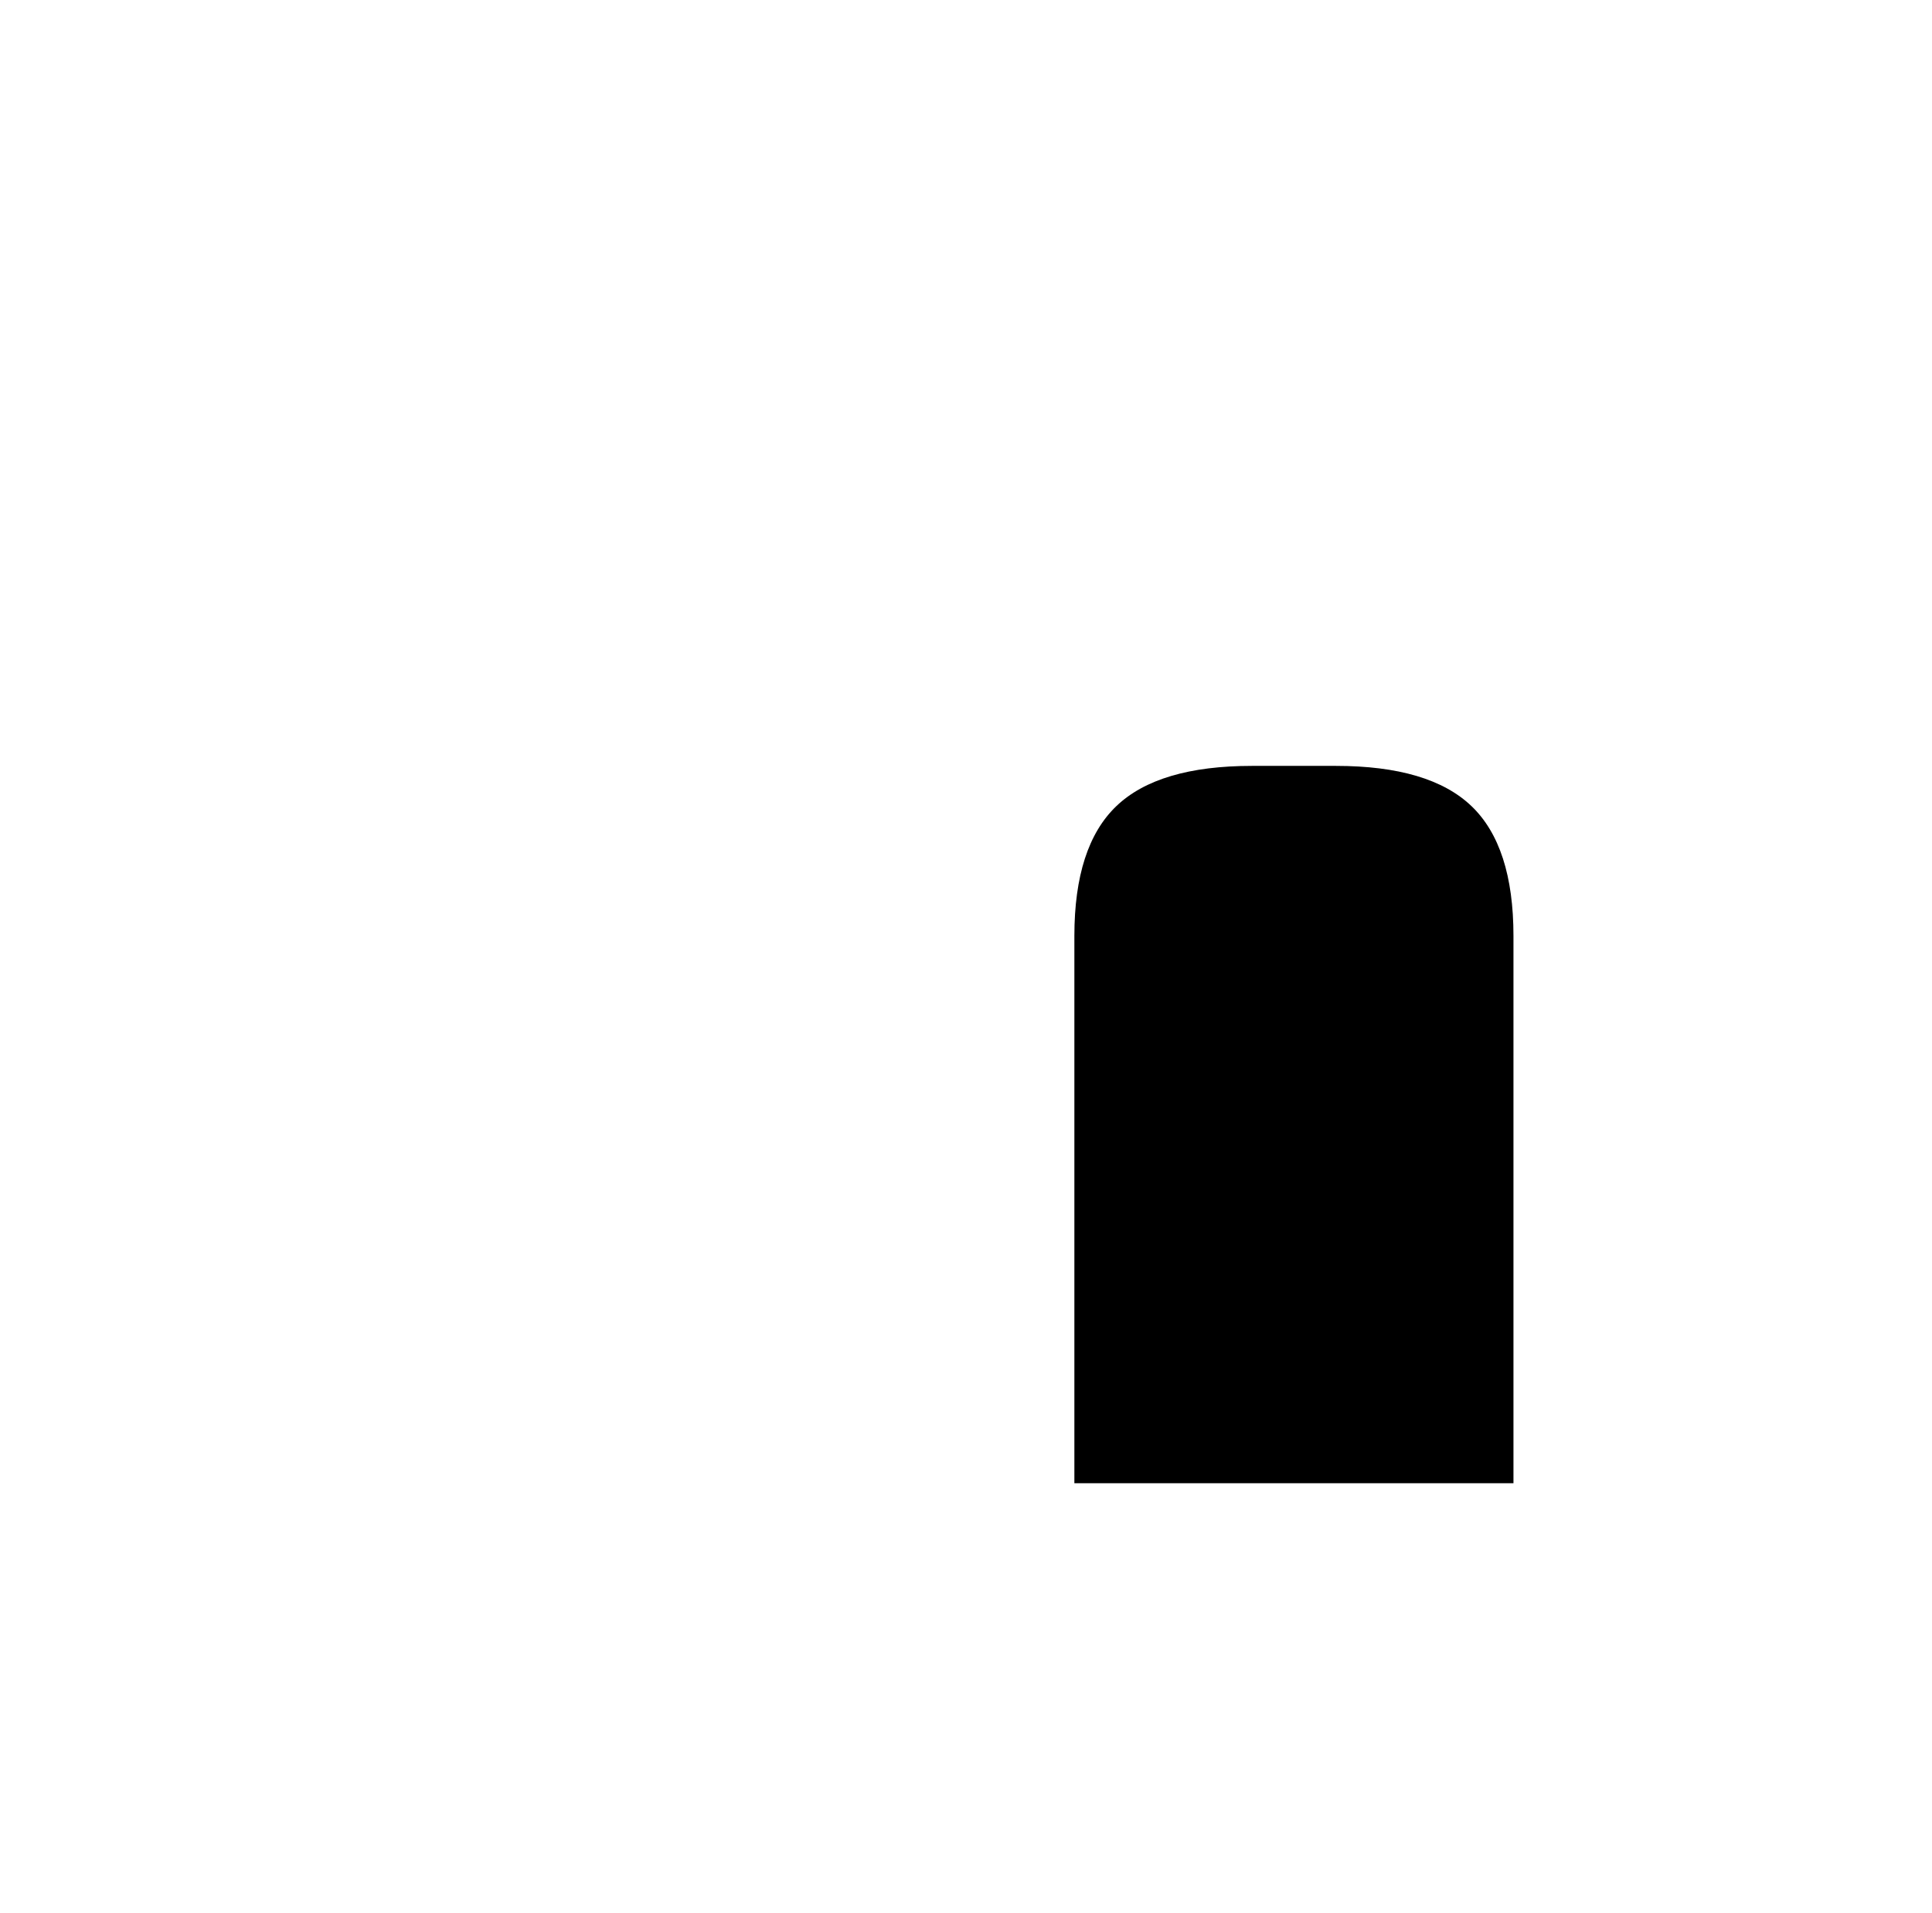 <?xml version="1.0" standalone="no"?>
<!DOCTYPE svg PUBLIC "-//W3C//DTD SVG 1.1//EN" "http://www.w3.org/Graphics/SVG/1.1/DTD/svg11.dtd" >
<svg xmlns="http://www.w3.org/2000/svg" xmlns:xlink="http://www.w3.org/1999/xlink" version="1.1" viewBox="-10 0 1034 1024">
   <path fill="currentColor"
d="M705 410h-45q-50 0 -72.5 21.5t-22.5 69.5v293h235v-293q0 -48 -22.5 -69.5t-72.5 -21.5v0z" />
</svg>
